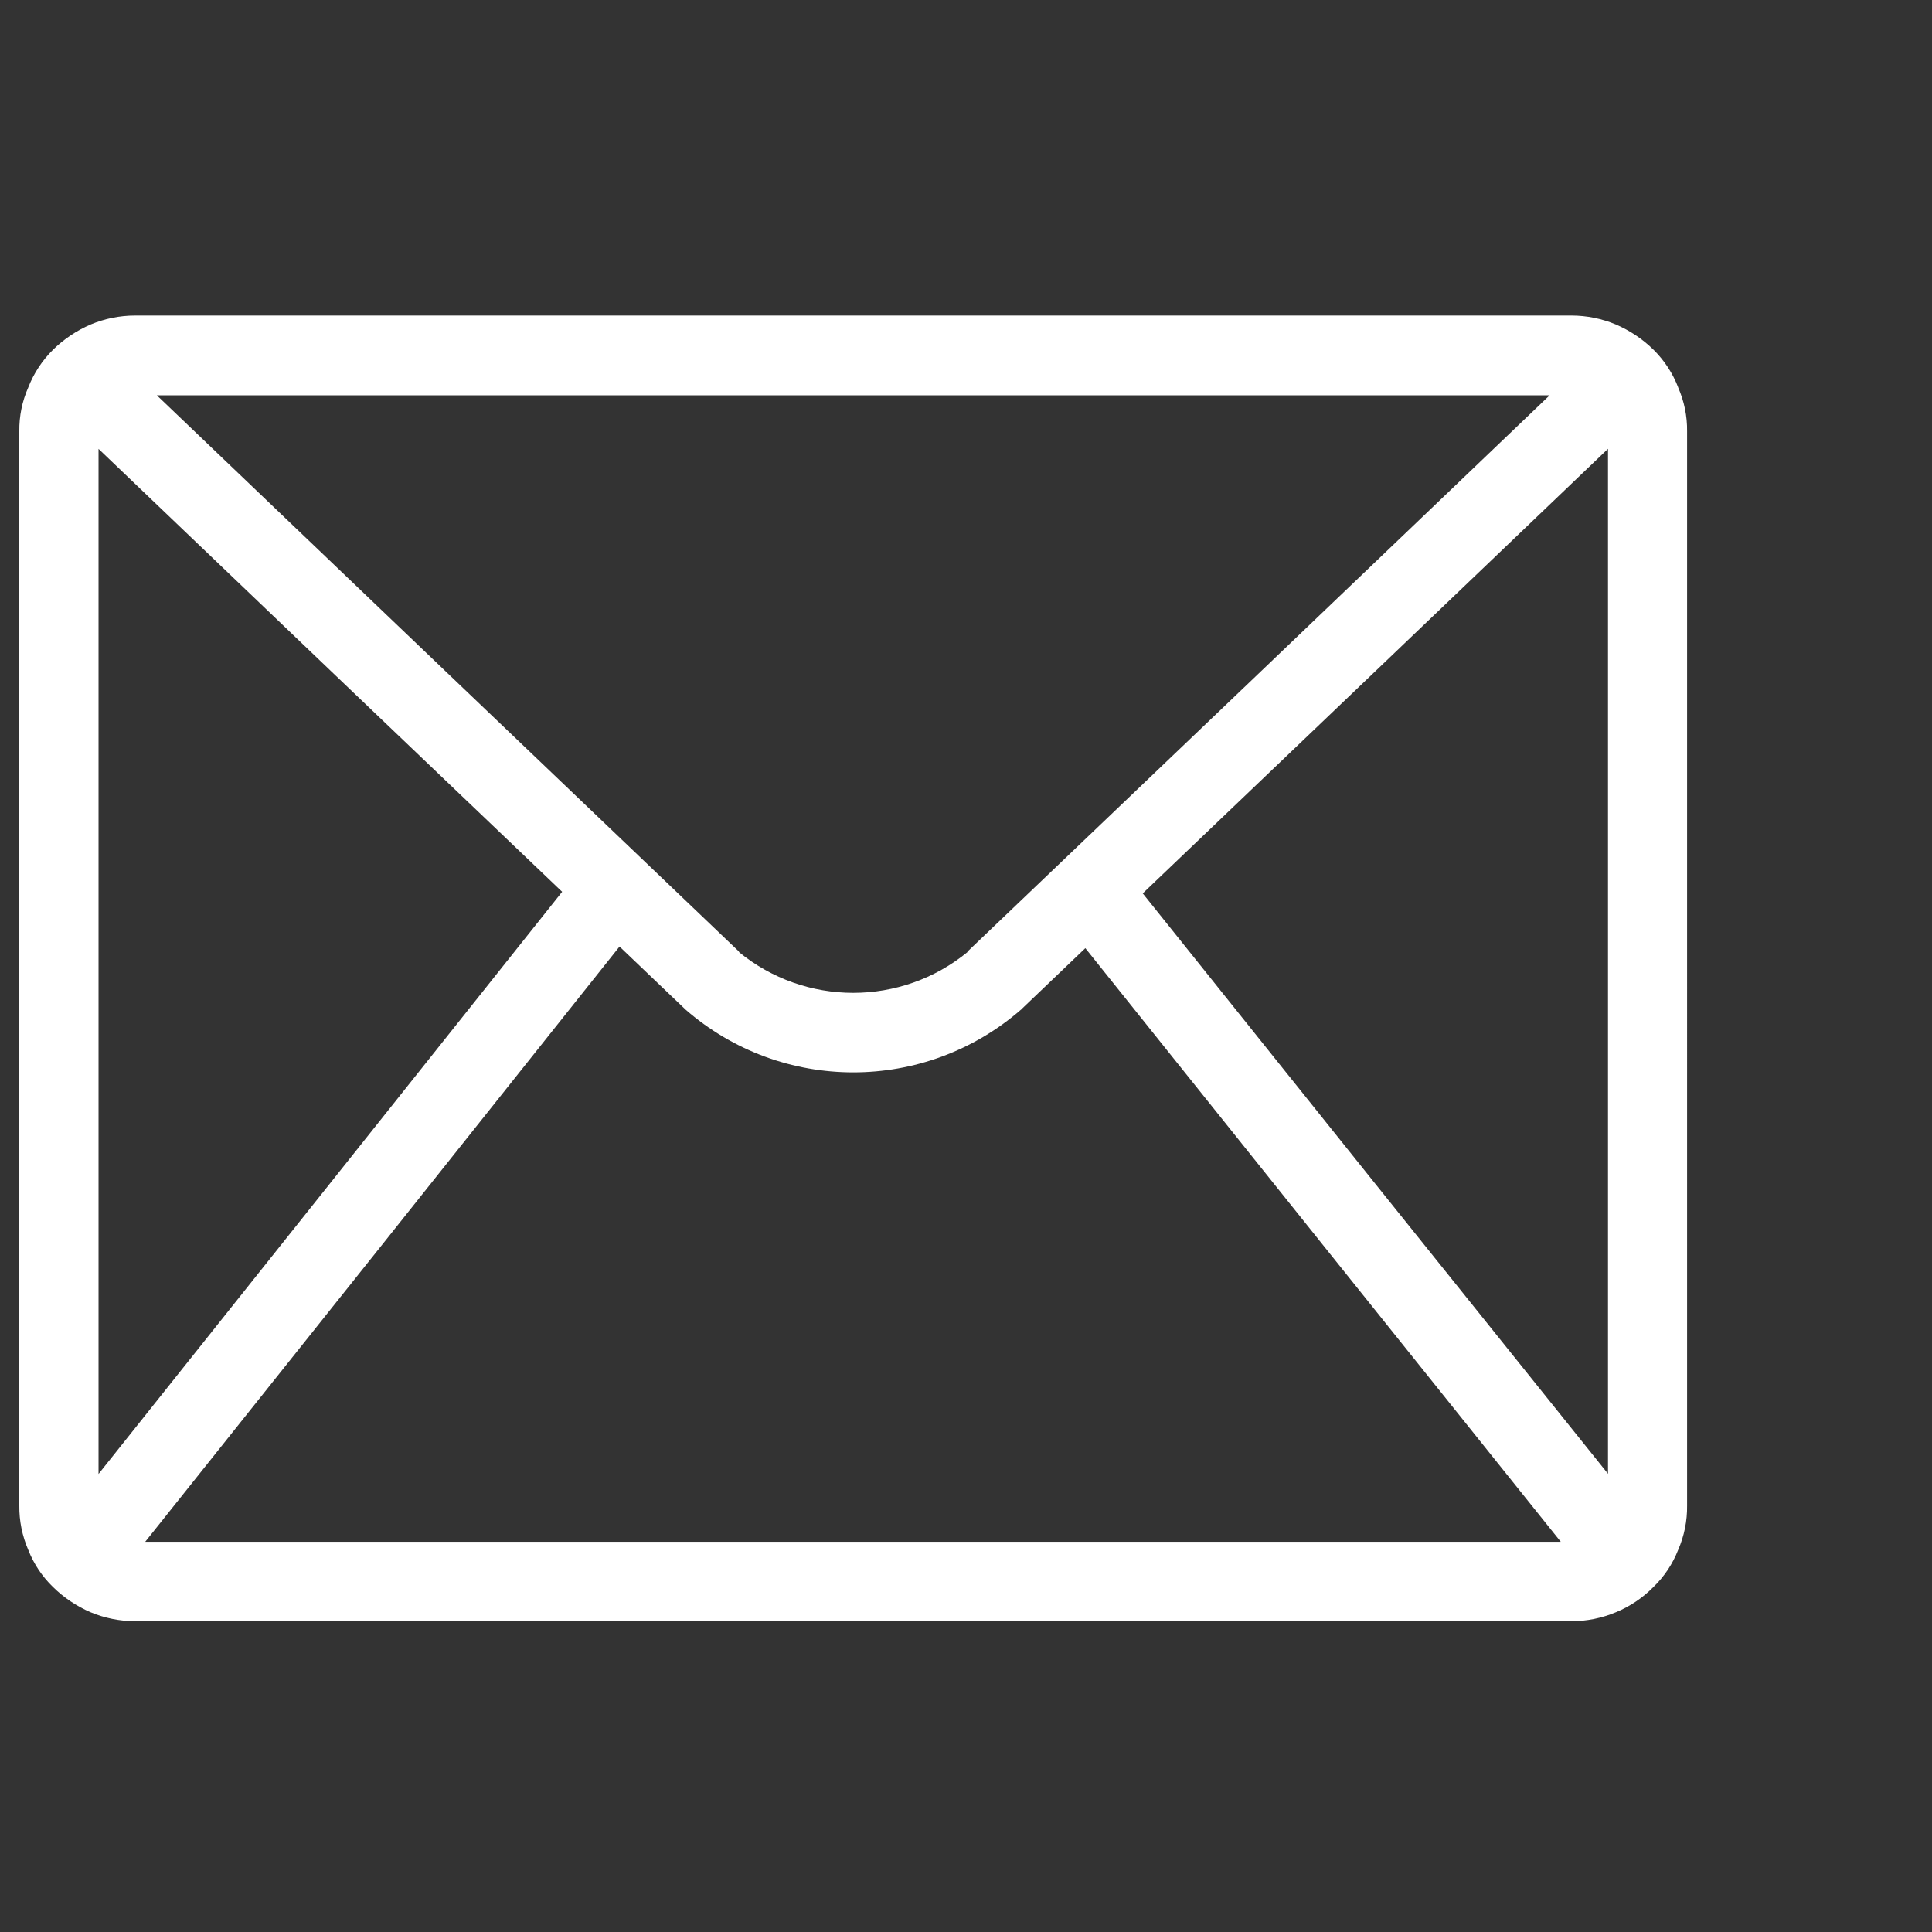 <?xml version="1.0" encoding="UTF-8"?>
<svg id="Layer_1" data-name="Layer 1" xmlns="http://www.w3.org/2000/svg" viewBox="0 0 300 300">
  <rect x="0" y="0" width="300" height="300" fill="#333333" stroke="none"/>
  <defs>
    <style>
      .cls-1 {
        fill: #fff;
        fill-rule: evenodd;
      }
    </style>
  </defs>
  <g id="Group_60" data-name="Group 60">
    <path id="Path_119" data-name="Path 119" class="cls-1" d="M260.59,60.16c-.85-2.2-2.15-4.19-3.83-5.85-1.69-1.66-3.67-2.98-5.84-3.92-2.18-.91-4.53-1.39-6.89-1.39H20.96c-2.37,0-4.71.48-6.89,1.39-2.17.94-4.16,2.27-5.85,3.93-1.67,1.66-2.98,3.65-3.83,5.84-.95,2.14-1.42,4.46-1.39,6.8v166.82c-.03,2.37.45,4.72,1.39,6.89.85,2.17,2.16,4.13,3.83,5.75,1.69,1.66,3.67,2.99,5.85,3.93,2.18.91,4.52,1.38,6.89,1.39h223.06c2.37,0,4.71-.48,6.89-1.39,2.19-.9,4.18-2.24,5.84-3.93,1.68-1.62,2.98-3.58,3.83-5.75.95-2.17,1.42-4.52,1.39-6.89V66.96c.03-2.34-.45-4.66-1.39-6.8M177.44,138.73c24.1-23.01,48.19-46.02,72.25-69.04v159.16c-24.12-30.03-48.2-60.07-72.25-90.13M240.63,61.38c-30.12,28.82-60.27,57.62-90.44,86.42h.09c-10.34,8.49-25.24,8.49-35.58,0h.09c-30.19-28.83-60.34-57.64-90.44-86.42h216.28ZM15.3,228.88V69.7c23.98,22.94,47.98,45.87,71.99,68.78-23.98,30.14-47.98,60.27-71.99,90.4M22.53,239.43c24.6-30.82,49.16-61.63,73.67-92.45l10.14,9.68q0,.09.09.09c14.94,13.02,37.2,13.02,52.14,0q.09,0,.09-.09l9.87-9.43c24.6,30.74,49.21,61.47,73.83,92.18H22.53v.02Z"/>
  </g>
</svg>
